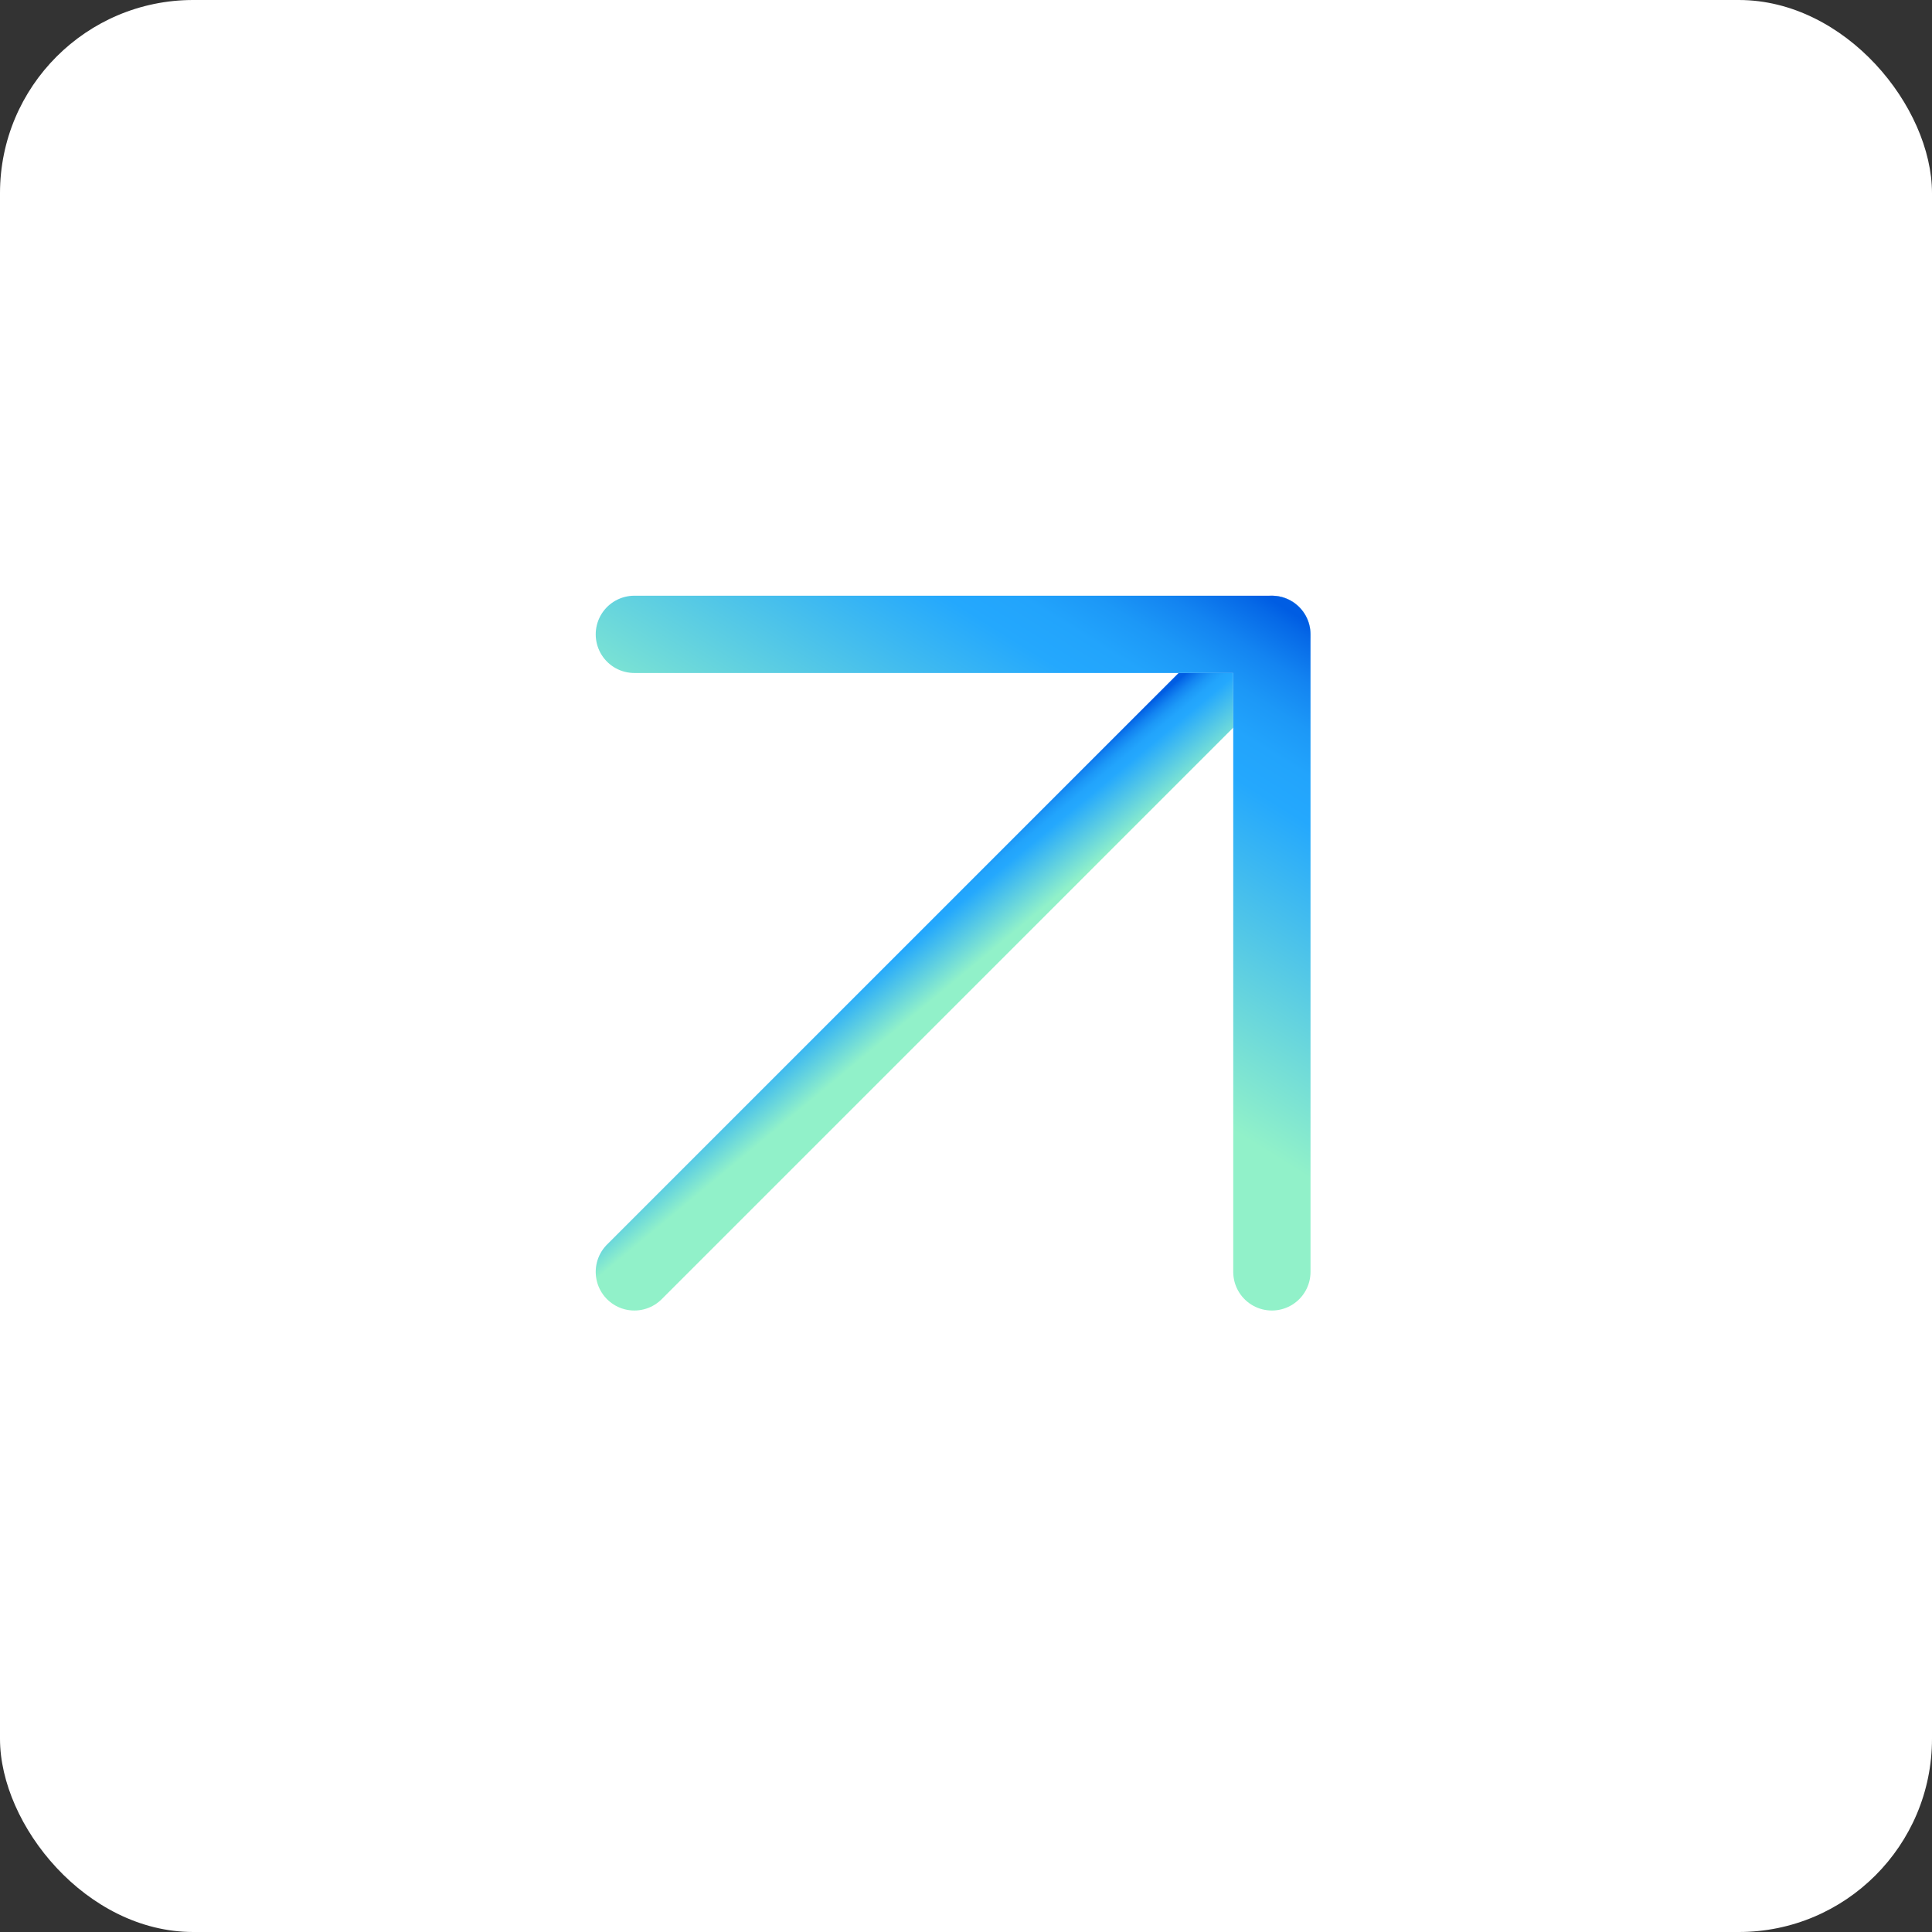 <?xml version="1.0" encoding="UTF-8"?> <svg xmlns="http://www.w3.org/2000/svg" width="50" height="50" viewBox="0 0 50 50" fill="none"><rect x="0" y="0" width="50" height="50" fill="#333333" stroke="none"/> <rect width="50" height="50" rx="5" fill="white"></rect> <path d="M16.417 32.916L32.916 16.417" stroke="white" stroke-width="2" stroke-linecap="round" stroke-linejoin="round"></path> <path d="M16.417 32.916L32.916 16.417" stroke="url(#paint0_linear_312_245)" stroke-width="2" stroke-linecap="round" stroke-linejoin="round"></path> <path d="M16.417 16.417L32.916 16.417L32.916 32.916" stroke="white" stroke-width="2" stroke-linecap="round" stroke-linejoin="round"></path> <path d="M16.417 16.417L32.916 16.417L32.916 32.916" stroke="url(#paint1_linear_312_245)" stroke-width="2" stroke-linecap="round" stroke-linejoin="round"></path> <defs> <linearGradient id="paint0_linear_312_245" x1="17.51" y1="31.39" x2="16.025" y2="29.601" gradientUnits="userSpaceOnUse"> <stop offset="0.005" stop-color="#91F1C9"></stop> <stop offset="0.64" stop-color="#24A8FD"></stop> <stop offset="0.724" stop-color="#22A4FC"></stop> <stop offset="0.806" stop-color="#1C98F7"></stop> <stop offset="0.889" stop-color="#1384F1"></stop> <stop offset="0.971" stop-color="#0669E7"></stop> <stop offset="1" stop-color="#005DE3"></stop> </linearGradient> <linearGradient id="paint1_linear_312_245" x1="28.52" y1="27.21" x2="35.009" y2="16.833" gradientUnits="userSpaceOnUse"> <stop offset="0.005" stop-color="#91F1C9"></stop> <stop offset="0.64" stop-color="#24A8FD"></stop> <stop offset="0.724" stop-color="#22A4FC"></stop> <stop offset="0.806" stop-color="#1C98F7"></stop> <stop offset="0.889" stop-color="#1384F1"></stop> <stop offset="0.971" stop-color="#0669E7"></stop> <stop offset="1" stop-color="#005DE3"></stop> </linearGradient> </defs> </svg> 